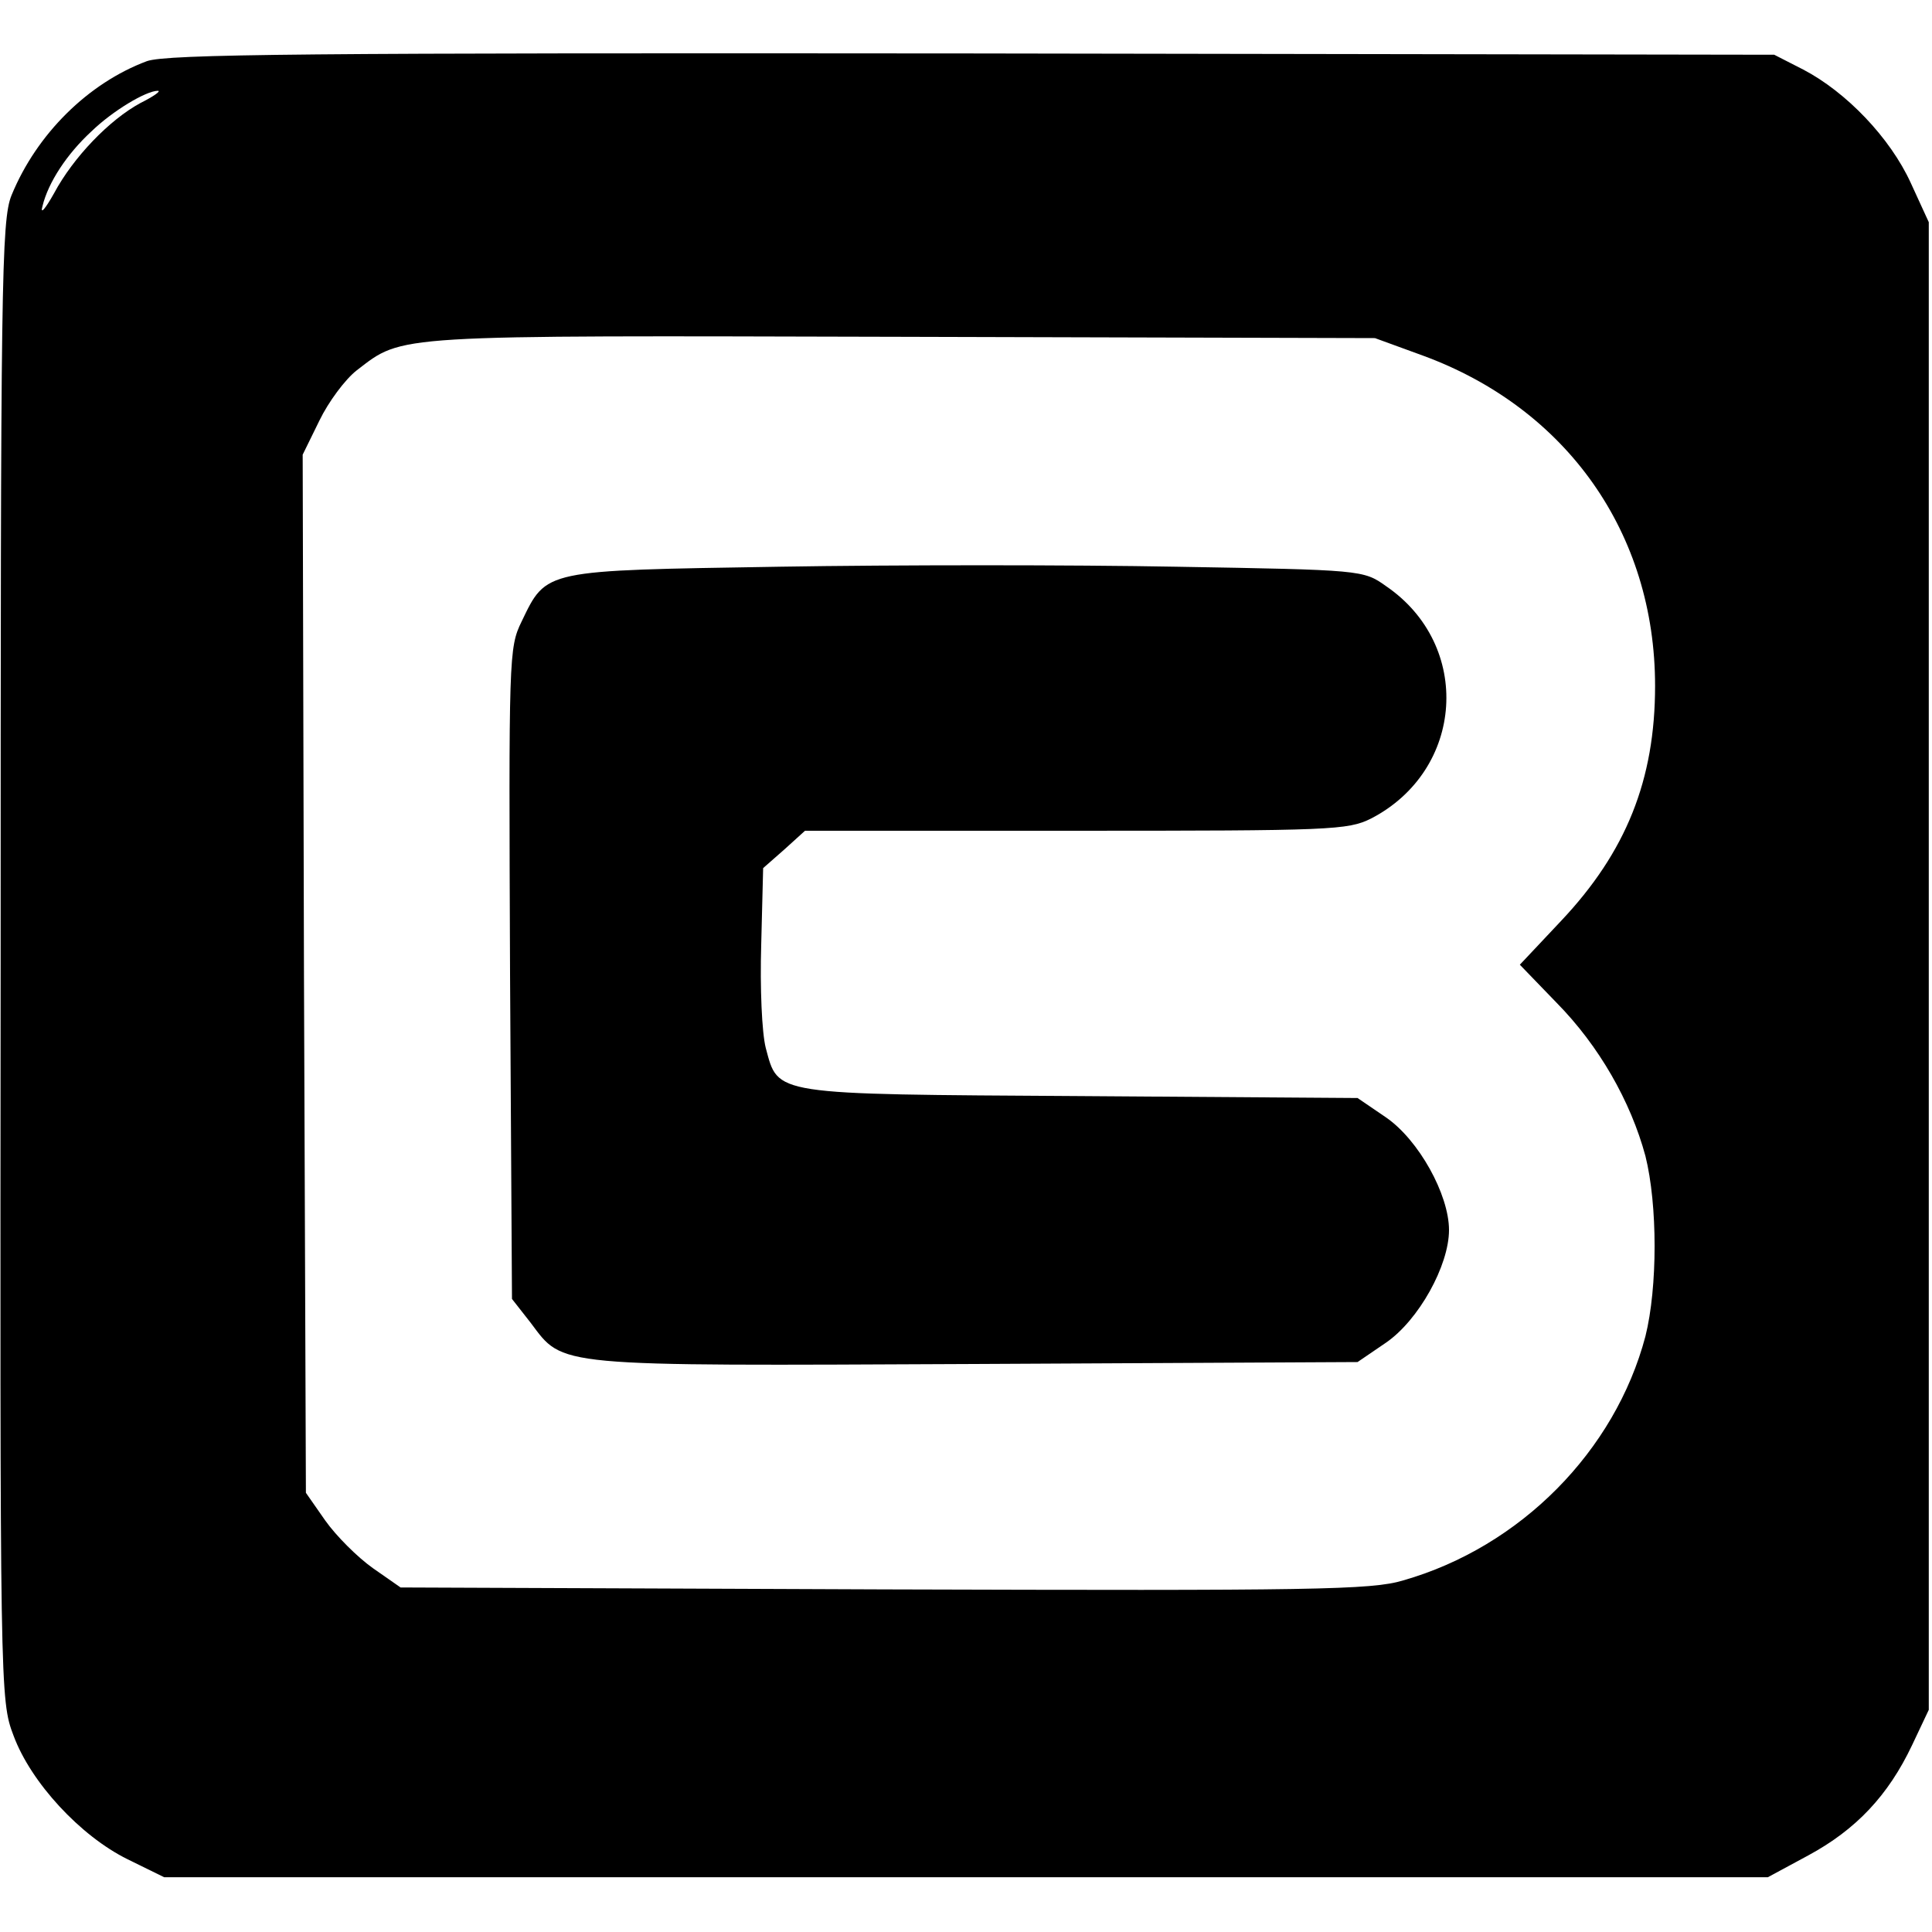 <?xml version="1.0" standalone="no"?>
<!DOCTYPE svg PUBLIC "-//W3C//DTD SVG 20010904//EN"
 "http://www.w3.org/TR/2001/REC-SVG-20010904/DTD/svg10.dtd">
<svg version="1.0" xmlns="http://www.w3.org/2000/svg"
 width="300pt" height="300pt" viewBox="0 0 300 300"
 preserveAspectRatio="xMidYMid meet">
<g transform="translate(0,300) scale(0.1,-0.1)"
fill="#000000" stroke="none">
<path d="M228 2905 c-91 -34 -171 -113 -210 -208 -16 -39 -17 -135 -17 -1189
-1 -1136 -1 -1148 20 -1203 27 -73 104 -156 177 -192 l57 -28 1245 0 1245 0
63 34 c74 40 124 93 161 171 l26 55 0 1155 0 1155 -28 61 c-32 70 -100 141
-167 176 l-45 23 -1245 2 c-1037 1 -1251 -1 -1282 -12z m-10 -65 c-48 -26
-104 -84 -134 -140 -14 -25 -22 -34 -18 -20 9 37 38 81 76 116 33 32 85 63
103 63 6 0 -7 -9 -27 -19z m1991 -392 c224 -82 361 -276 361 -513 0 -146 -45
-258 -146 -365 l-64 -68 57 -59 c66 -67 115 -153 138 -238 19 -76 19 -204 0
-280 -47 -178 -194 -327 -376 -379 -49 -15 -141 -16 -806 -14 l-751 3 -43 30
c-24 17 -57 50 -74 74 l-30 43 -3 806 -2 806 26 53 c14 29 40 64 58 78 73 56
50 54 846 52 l735 -2 74 -27z"/>
<path d="M1210 2120 c-367 -6 -361 -4 -400 -85 -20 -41 -20 -54 -18 -547 l3
-505 29 -37 c52 -69 31 -67 691 -64 l593 3 44 30 c51 35 98 120 98 175 0 55
-47 140 -98 175 l-44 30 -430 3 c-483 3 -469 1 -489 75 -6 24 -9 93 -7 160 l3
119 33 29 32 29 421 0 c396 0 422 1 458 19 145 75 158 269 23 361 -35 25 -38
25 -326 30 -160 3 -437 3 -616 0z"/>
</g>
</svg>
